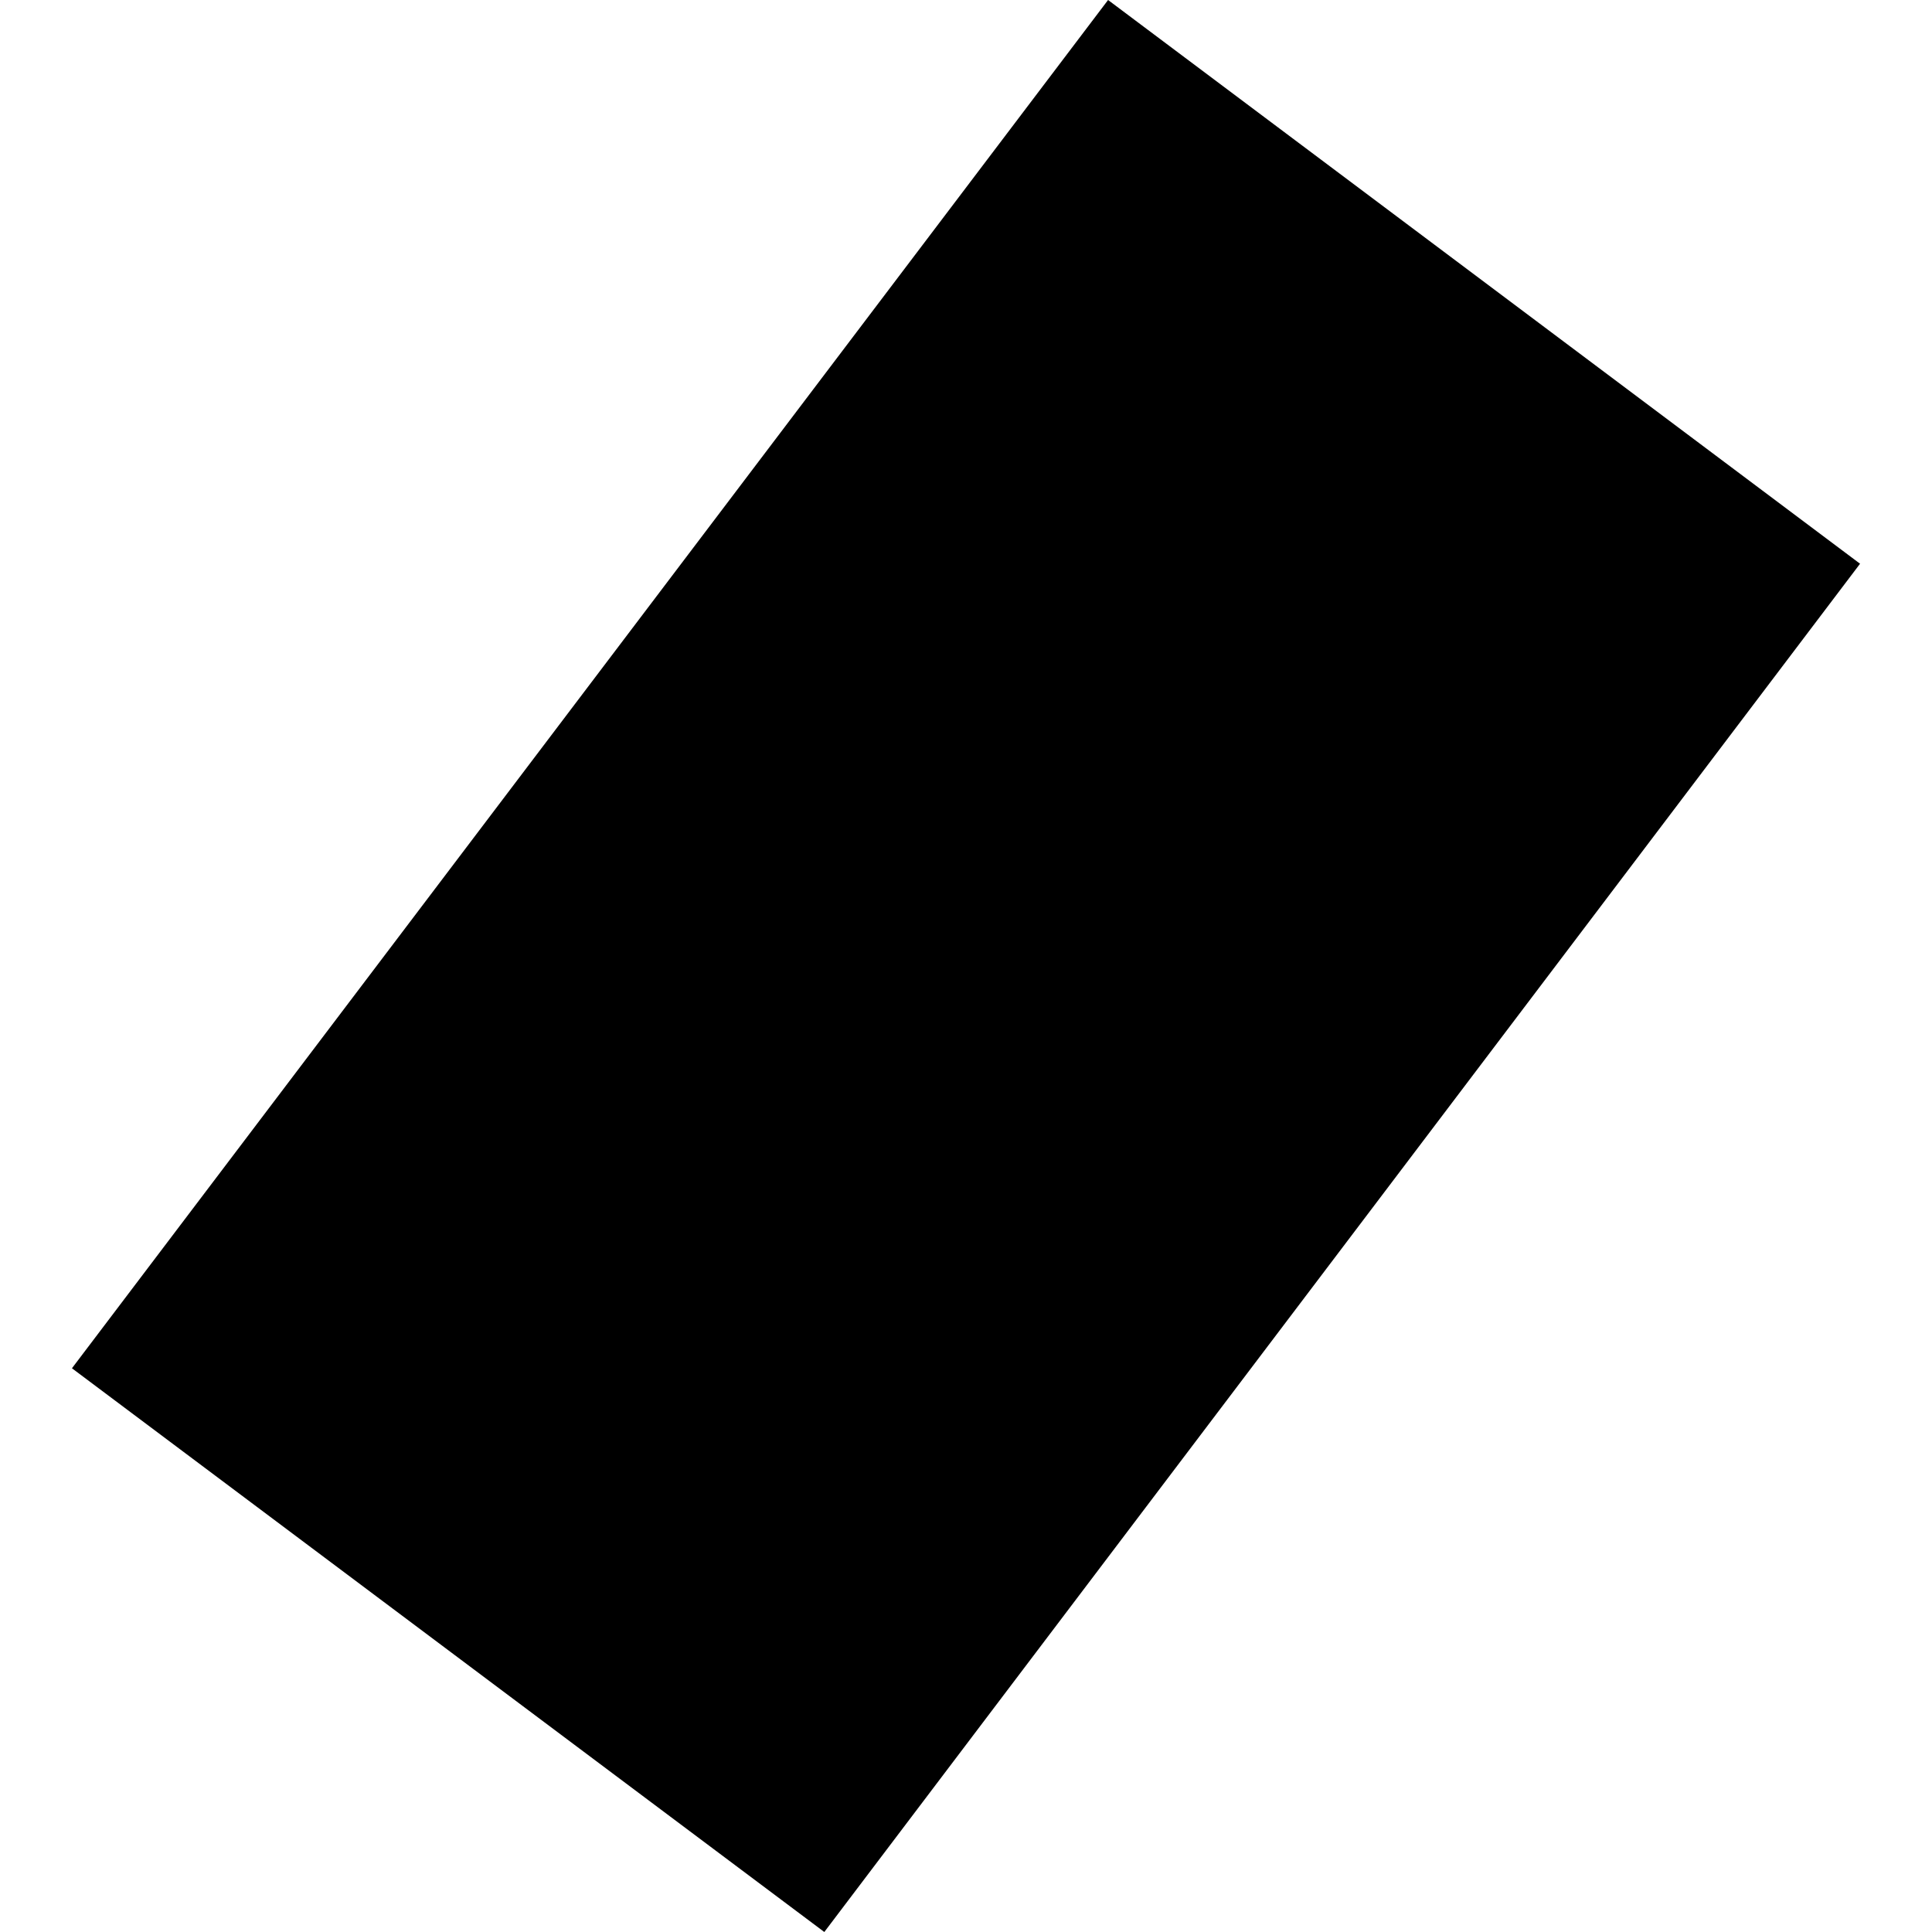 <?xml version="1.0" encoding="utf-8" standalone="no"?>
<!DOCTYPE svg PUBLIC "-//W3C//DTD SVG 1.1//EN"
  "http://www.w3.org/Graphics/SVG/1.1/DTD/svg11.dtd">
<!-- Created with matplotlib (https://matplotlib.org/) -->
<svg height="288pt" version="1.1" viewBox="0 0 288 288" width="288pt" xmlns="http://www.w3.org/2000/svg" xmlns:xlink="http://www.w3.org/1999/xlink">
 <defs>
  <style type="text/css">
*{stroke-linecap:butt;stroke-linejoin:round;}
  </style>
 </defs>
 <g id="figure_1">
  <g id="patch_1">
   <path d="M 0 288 
L 288 288 
L 288 0 
L 0 0 
z
" style="fill:none;opacity:0;"/>
  </g>
  <g id="axes_1">
   <g id="PatchCollection_1">
    <path clip-path="url(#pd219d25fa5)" d="M 277.275 84.035 
L 122.879 288 
L 10.725 203.965 
L 165.179 0 
L 277.275 84.035 
"/>
   </g>
  </g>
 </g>
 <defs>
  <clipPath id="pd219d25fa5">
   <rect height="288" width="266.551" x="10.725" y="0"/>
  </clipPath>
 </defs>
</svg>
